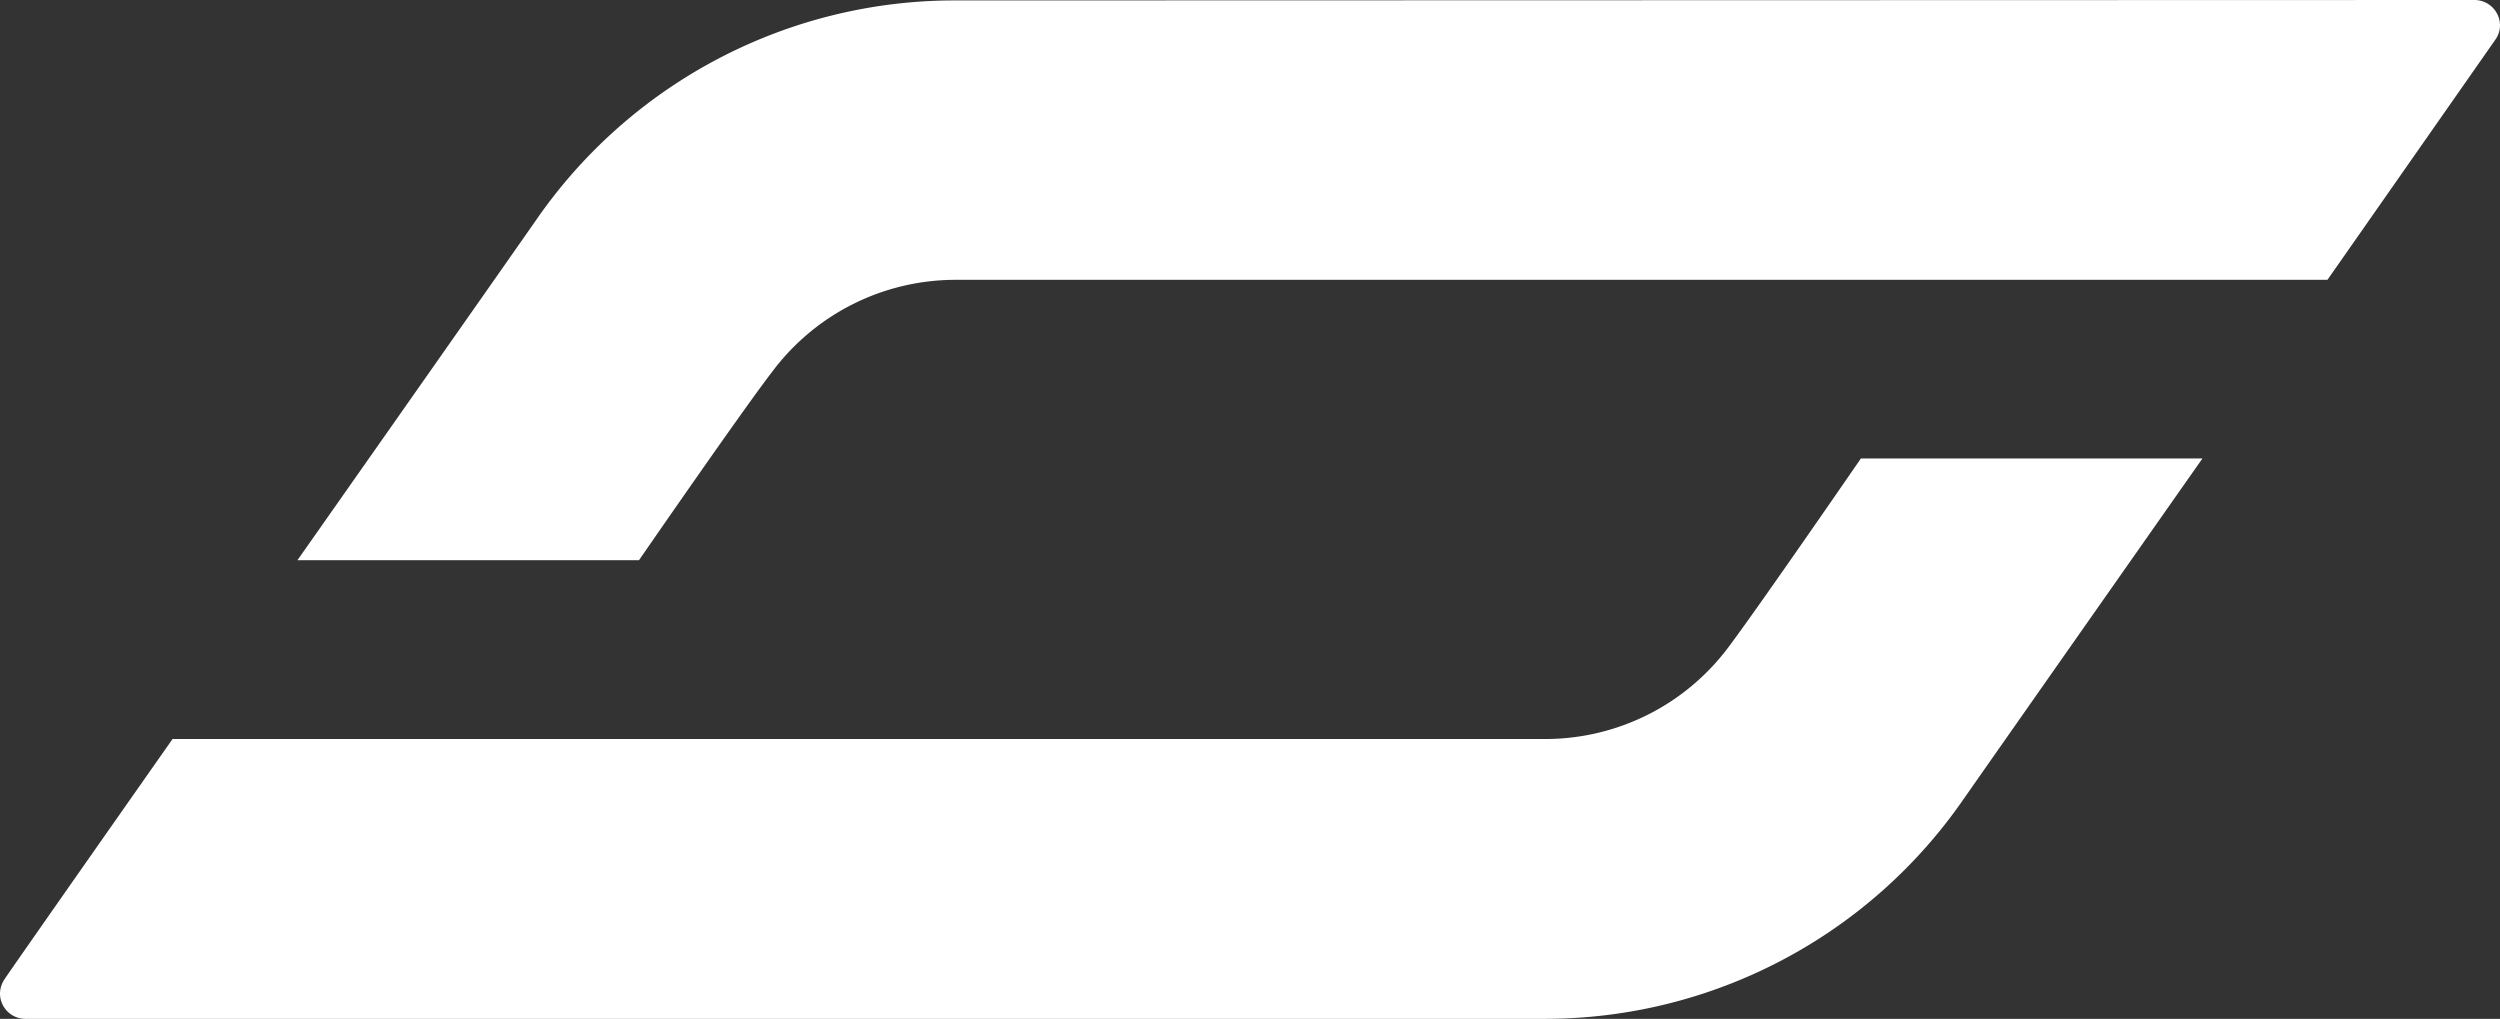 <svg xmlns="http://www.w3.org/2000/svg" viewBox="0 0 176.18 71.8"><rect x="0" y="0" width="176.18" height="71.8" fill="#333333" stroke="none"/><g style="isolation:isolate"><path d="M174.39 0a1.8 1.8 0 011.79 1.8 1.76 1.76 0 01-.33 1l-11.83 16.92H67.3a16.13 16.13 0 00-12.83 6.41c-2.1 2.71-9.44 13.35-9.44 13.35H20.96s12.81-18.23 16.84-24A35.84 35.84 0 0167.3.03zM1.79 71.8A1.79 1.79 0 010 70.01a1.83 1.83 0 01.32-1c.33-.53 11.84-16.93 11.84-16.93h96.71a16.12 16.12 0 0012.89-6.41c2.05-2.71 9.38-13.36 9.38-13.36h24.07s-12.8 18.24-16.83 24a35.86 35.86 0 01-29.51 15.49z" style="mix-blend-mode:multiply" fill="#fff" data-name="Layer 1"/></g></svg>